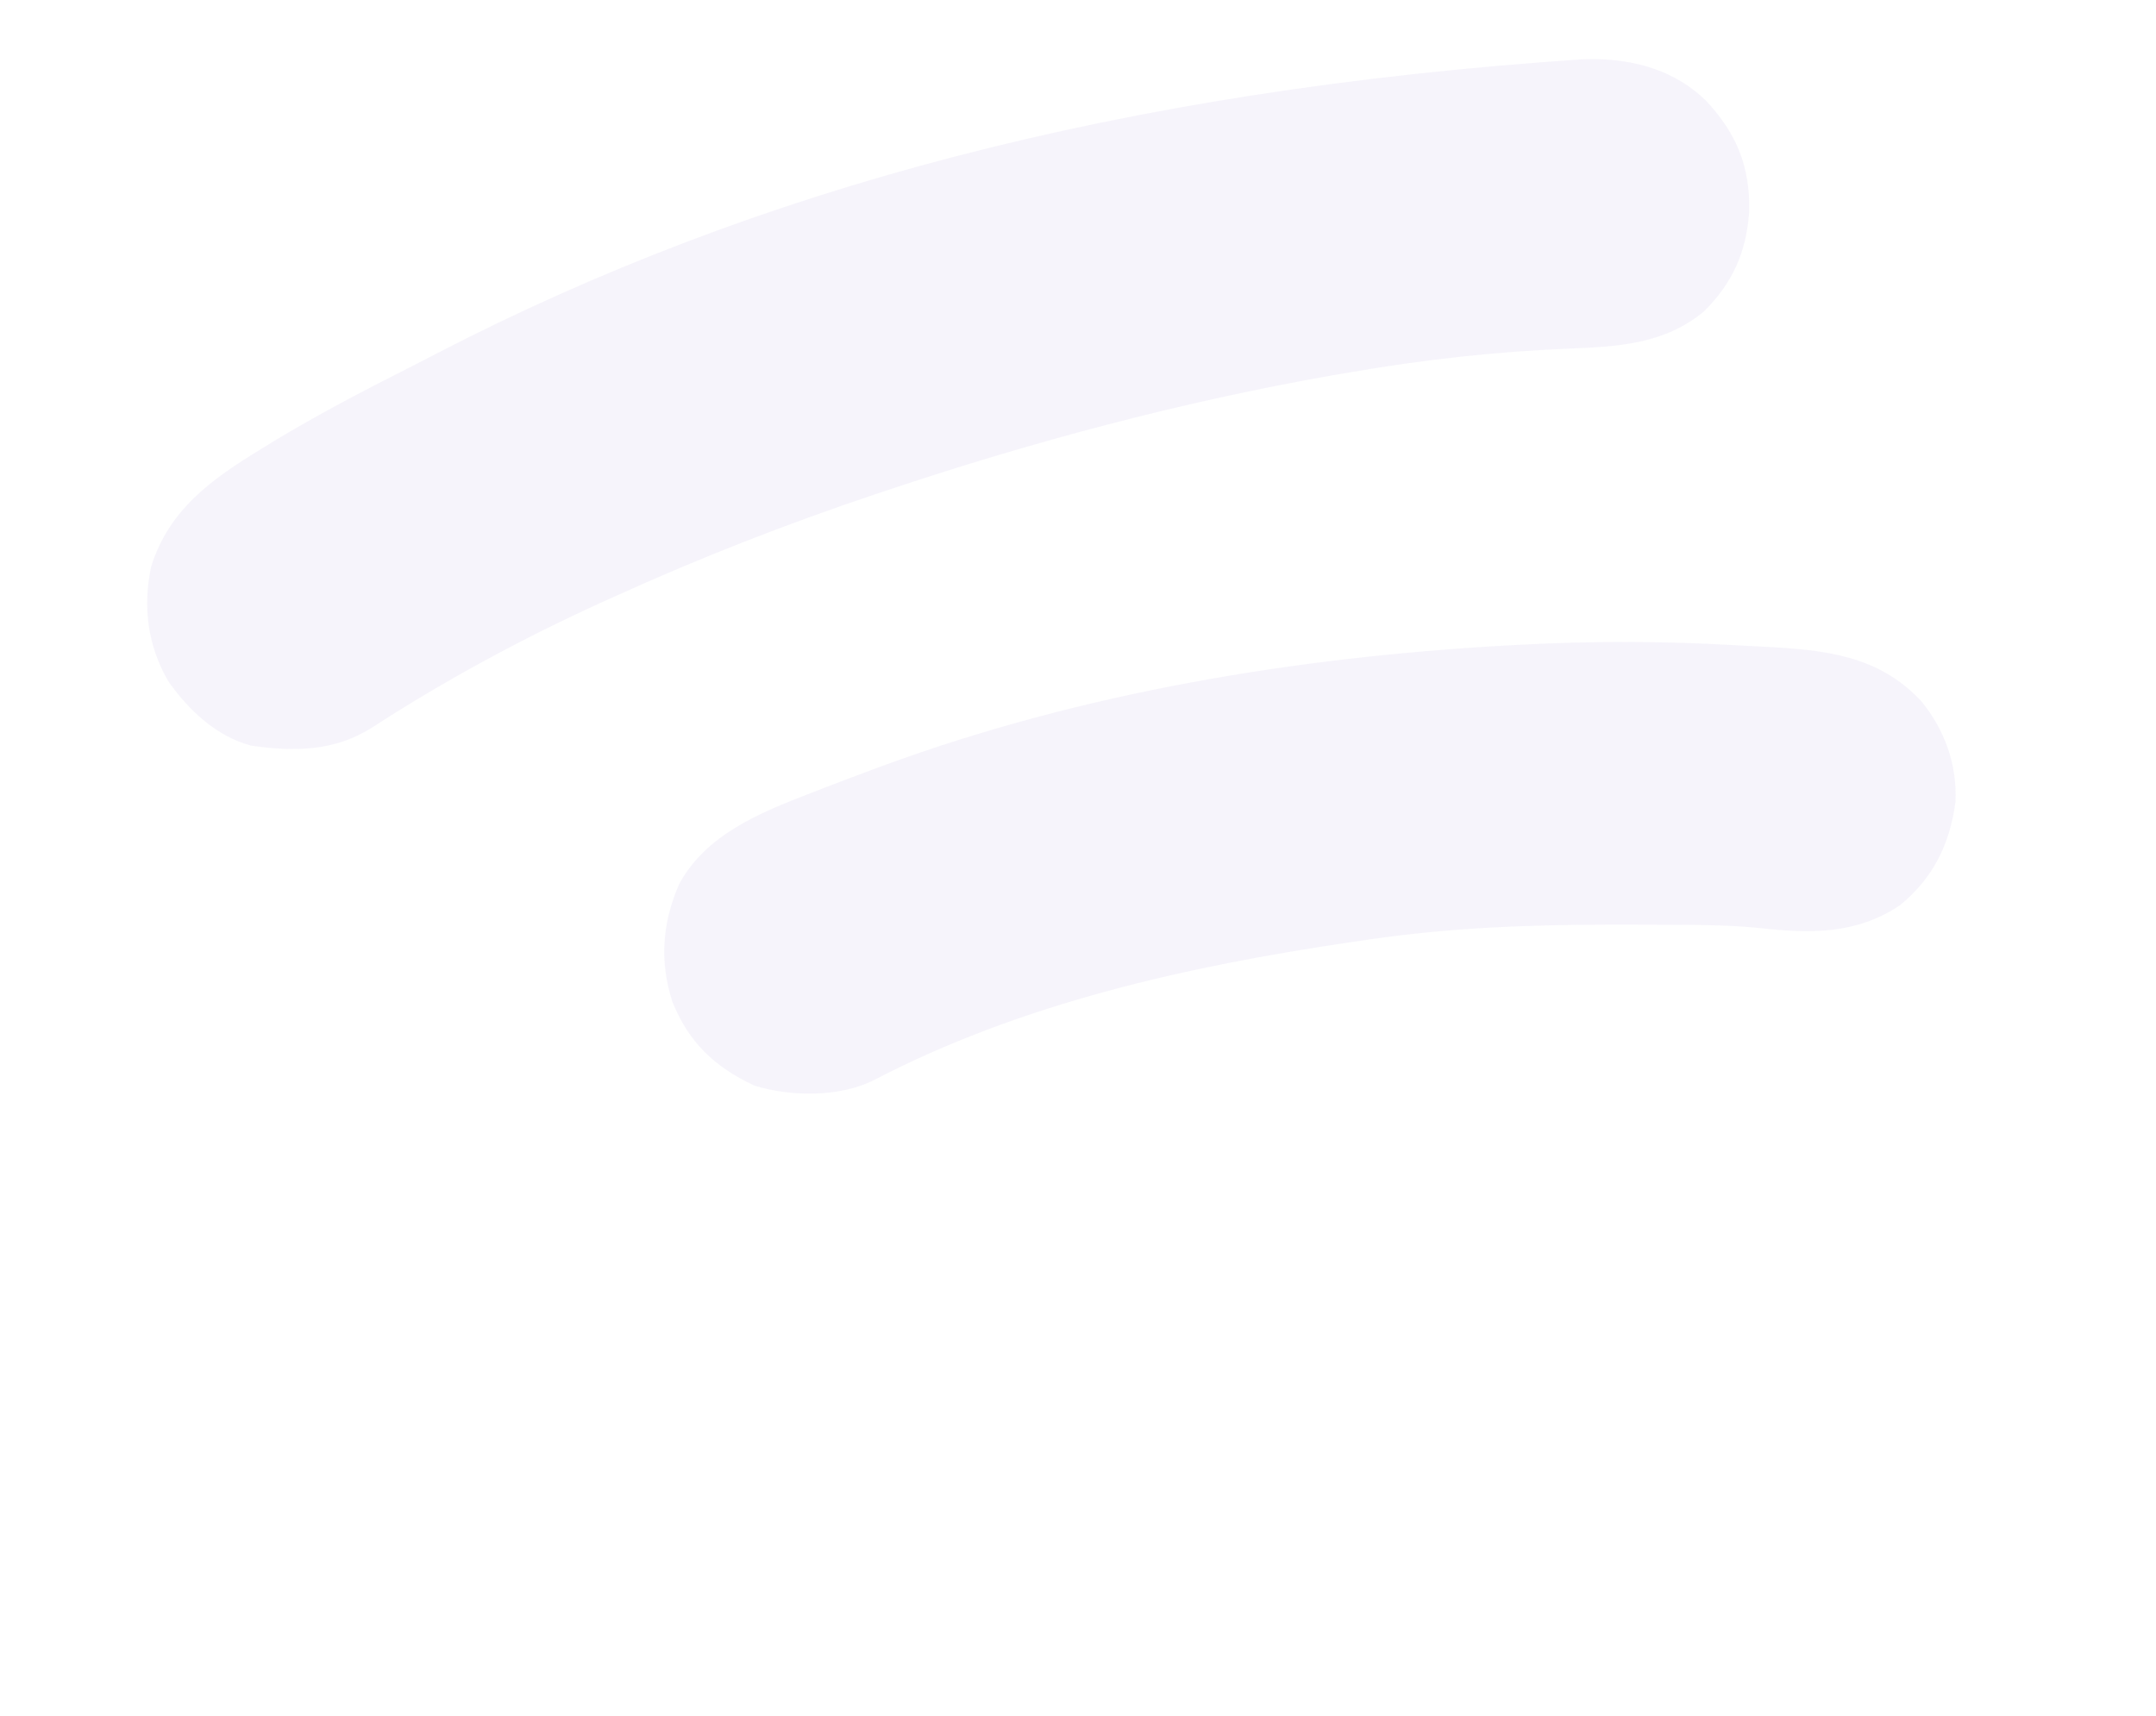 <?xml version="1.0" encoding="UTF-8"?> <svg xmlns="http://www.w3.org/2000/svg" width="338" height="269" viewBox="0 0 338 269" fill="none"><path opacity="0.05" d="M248.052 9.298C248.647 9.291 249.235 9.277 249.851 9.27C256.493 9.32 262.728 11.128 267.536 15.87C272.251 20.97 274.365 26.085 274.222 33.122C273.799 39.478 271.656 44.363 267.077 48.875C260.886 53.954 253.72 54.349 245.988 54.657C234.459 55.123 223.158 56.393 211.779 58.352C210.912 58.495 210.052 58.646 209.164 58.796C185.173 63.007 161.769 69.27 138.688 77.003C138.201 77.161 137.714 77.326 137.212 77.491C123.318 82.147 109.76 87.441 96.41 93.502C95.636 93.847 94.87 94.198 94.074 94.557C81.642 100.231 69.682 106.709 58.21 114.148C52.334 117.821 46.135 117.864 39.4 116.917C33.939 115.475 29.59 111.357 26.394 106.831C23.162 101.264 22.352 95.167 23.699 88.832C26.48 79.887 33.23 75.095 40.919 70.41C41.564 70.009 42.209 69.614 42.875 69.205C49.668 65.095 56.676 61.422 63.756 57.842C65.361 57.032 66.959 56.207 68.55 55.375C118.359 29.643 175.649 14.169 248.052 9.298Z" fill="#4A26A7"></path><path opacity="0.05" d="M272.129 101.167C273.684 101.253 275.239 101.332 276.794 101.411C286.174 101.913 294.443 102.76 301.143 109.869C304.848 114.352 306.854 119.876 306.56 125.737C305.672 132.38 303.049 137.738 297.775 141.992C290.982 146.505 283.745 146.397 275.877 145.507C271.971 145.113 268.109 145.02 264.189 145.005C263.093 144.998 263.093 144.998 261.982 144.991C259.639 144.977 257.296 144.969 254.945 144.969C254.143 144.969 253.34 144.969 252.516 144.969C239.747 144.984 227.293 145.443 214.638 147.301C213.319 147.495 213.319 147.495 211.972 147.688C186.104 151.505 160.013 157.301 136.689 169.51C131.271 172.05 123.941 171.942 118.28 170.213C112.024 167.294 108.019 163.485 105.41 157.078C103.375 150.715 103.805 144.819 106.435 138.692C110.577 130.895 119.14 127.416 126.994 124.388C127.775 124.087 128.556 123.779 129.358 123.47C131.744 122.552 134.138 121.648 136.531 120.758C137.226 120.5 137.914 120.249 138.624 119.984C169.752 108.578 203.094 103.054 236.092 101.21C236.873 101.167 236.873 101.167 237.676 101.124C249.177 100.486 260.635 100.493 272.129 101.167Z" fill="#4A26A7"></path></svg> 